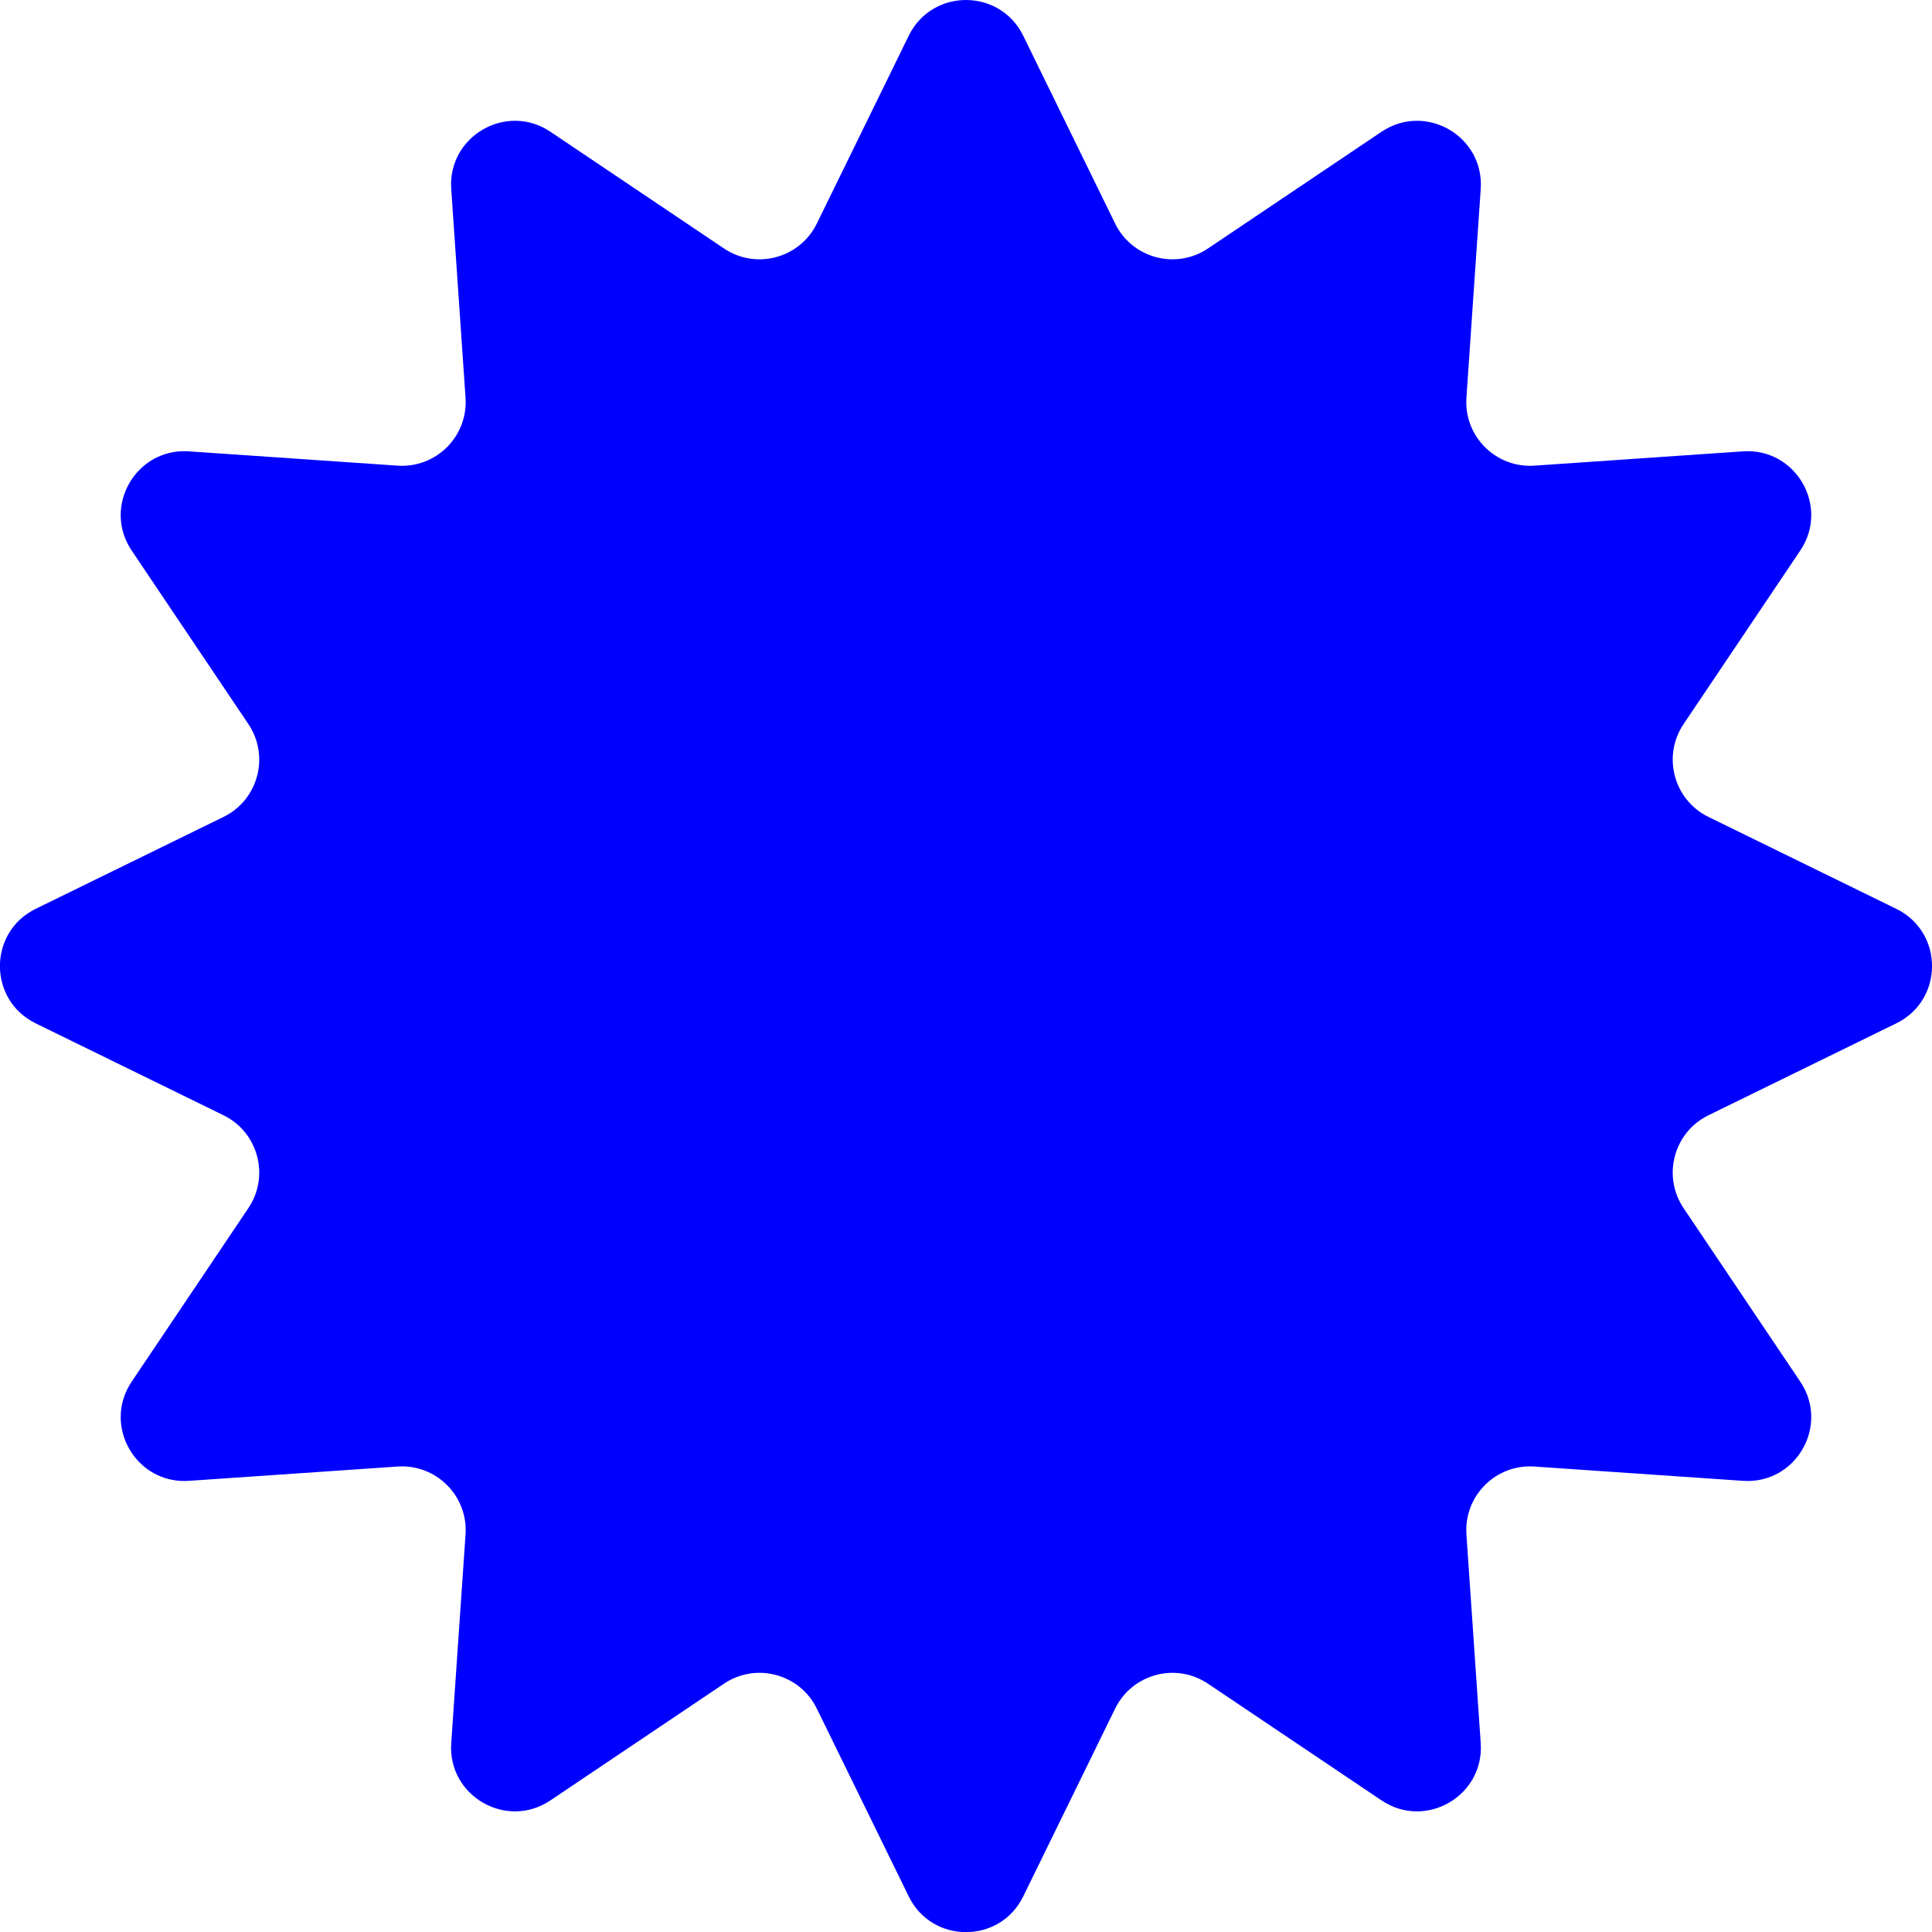 <?xml version="1.0" encoding="UTF-8"?> <svg xmlns="http://www.w3.org/2000/svg" viewBox="0 0 500 500"> <defs> <style>.d{fill:blue;}</style> </defs> <g id="a"></g> <g id="b"> <g id="c"> <path class="d" d="M235.18,9.25c6.03-12.33,23.6-12.33,29.63,0l23.79,48.61c4.4,8.99,15.72,12.02,24.03,6.44l44.91-30.2c11.39-7.66,26.61,1.13,25.67,14.82l-3.7,54c-.69,9.98,7.6,18.27,17.59,17.59l53.99-3.7c13.69-.94,22.48,14.28,14.82,25.67l-30.2,44.91c-5.58,8.3-2.55,19.63,6.44,24.03l48.61,23.79c12.33,6.03,12.33,23.6,0,29.63l-48.61,23.79c-8.99,4.4-12.02,15.72-6.44,24.03l30.2,44.91c7.66,11.39-1.13,26.61-14.82,25.67l-53.99-3.7c-9.98-.69-18.27,7.6-17.59,17.59l3.7,53.99c.94,13.69-14.28,22.48-25.67,14.82l-44.91-30.2c-8.3-5.58-19.62-2.55-24.03,6.44l-23.79,48.61c-6.03,12.33-23.6,12.33-29.63,0l-23.79-48.61c-4.4-8.99-15.72-12.02-24.03-6.44l-44.91,30.2c-11.39,7.66-26.61-1.13-25.67-14.82l3.7-53.99c.69-9.98-7.6-18.27-17.59-17.59l-53.99,3.7c-13.69,.94-22.48-14.28-14.82-25.67l30.2-44.91c5.58-8.3,2.55-19.63-6.44-24.03l-48.61-23.79c-12.33-6.03-12.33-23.6,0-29.63l48.61-23.79c8.99-4.4,12.02-15.72,6.44-24.03l-30.2-44.91c-7.66-11.39,1.13-26.61,14.82-25.67l53.99,3.7c9.98,.69,18.27-7.6,17.59-17.59l-3.7-54c-.94-13.69,14.28-22.48,25.67-14.82l44.91,30.2c8.3,5.58,19.62,2.55,24.03-6.44l23.79-48.61Z"></path> </g> </g> </svg> 